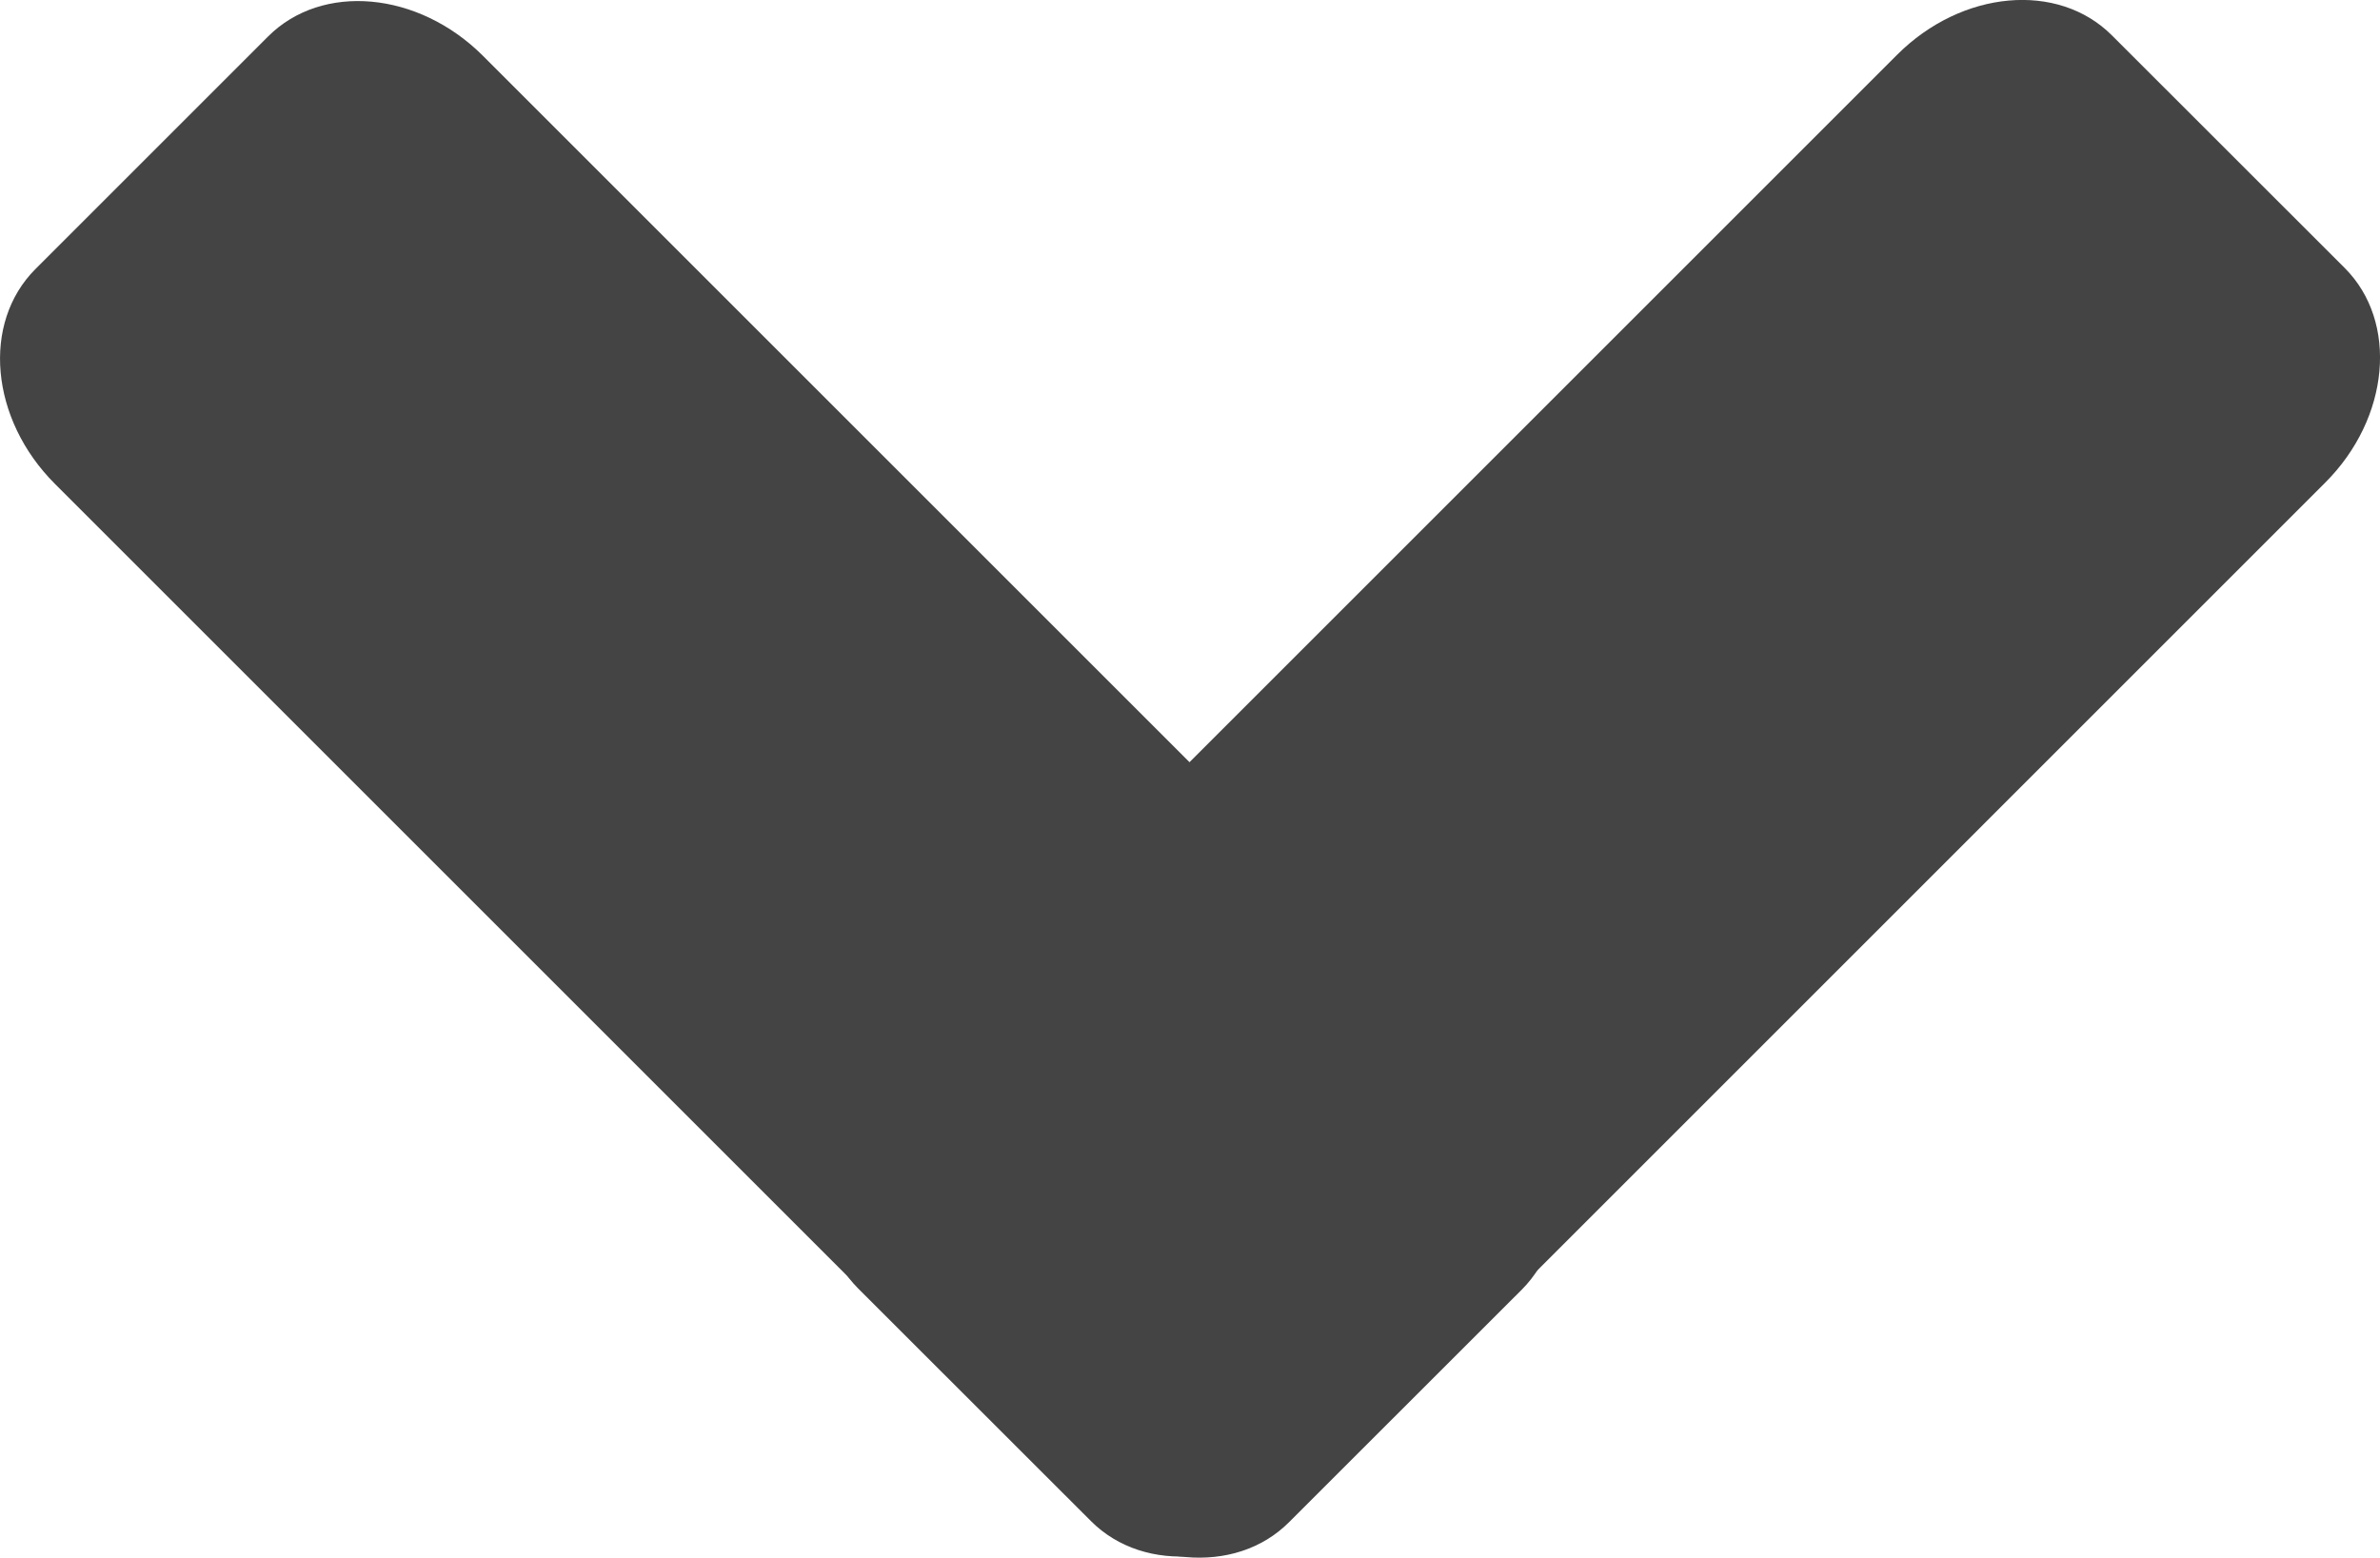 <?xml version="1.0" encoding="UTF-8"?>
<!DOCTYPE svg PUBLIC "-//W3C//DTD SVG 1.1//EN" "http://www.w3.org/Graphics/SVG/1.1/DTD/svg11.dtd">
<svg version="1.1" xmlns="http://www.w3.org/2000/svg" xmlns:xlink="http://www.w3.org/1999/xlink" x="0" y="0" width="19.458" height="12.739" viewBox="0, 0, 19.458, 12.739">
  <g id="Layer_1" transform="translate(-323.006, -540.267)">
    <path d="M326.955,540.724 L335.288,549.057 C335.817,549.586 335.888,550.373 335.447,550.814 L333.544,552.716 C333.103,553.157 332.317,553.086 331.788,552.557 L323.455,544.224 C322.926,543.695 322.854,542.909 323.296,542.467 L325.198,540.565 C325.639,540.124 326.426,540.195 326.955,540.724 z" fill="#444444"/>
    <path d="M342.015,544.215 L333.683,552.548 C333.154,553.077 332.367,553.148 331.926,552.707 L330.023,550.805 C329.582,550.364 329.654,549.577 330.183,549.048 L338.516,540.715 C339.045,540.186 339.831,540.115 340.272,540.556 L342.175,542.458 C342.616,542.899 342.545,543.686 342.015,544.215 z" fill="#444444"/>
  </g>
</svg>
